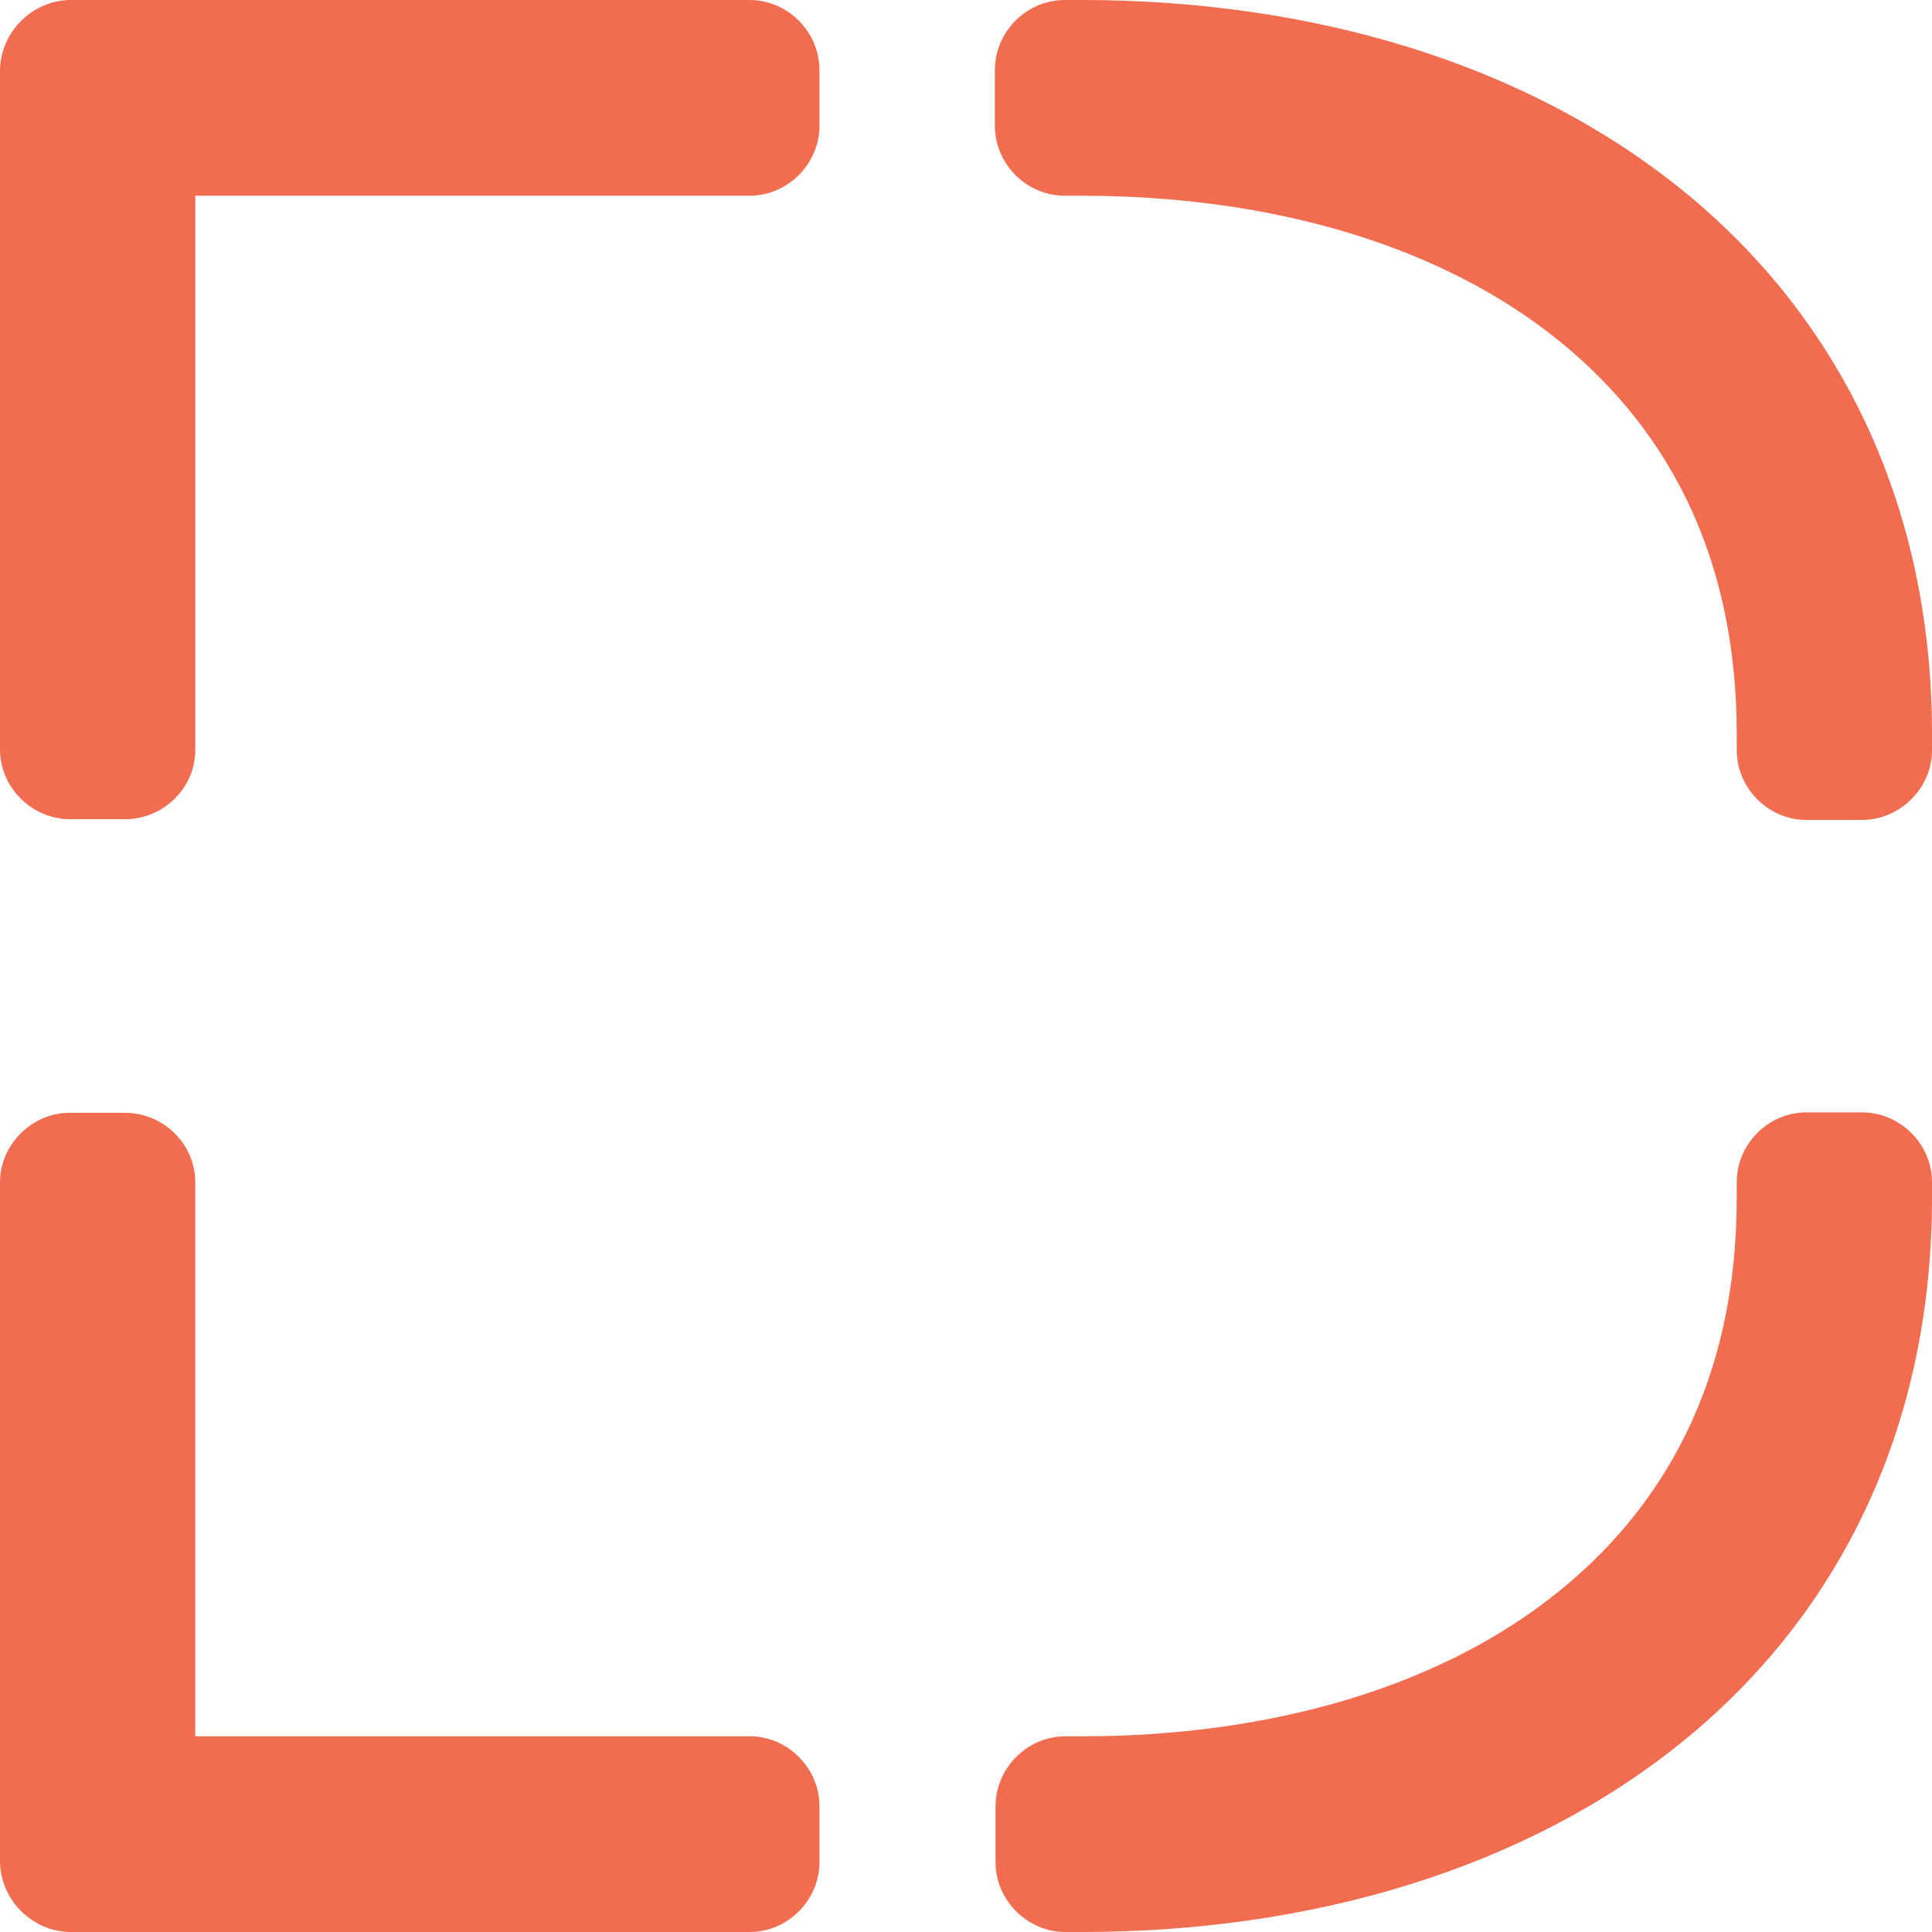 <svg
	width="32"
	height="32"
	viewBox="0 0 32 32"
	version="1.1"
	xmlns="http://www.w3.org/2000/svg"
	xmlns:svg="http://www.w3.org/2000/svg">
	<defs />
	<path
		d="M 1.141,0 C 0.51,0.02 -0.004,0.554 2.8073847e-5,1.186 V 12.412 C 2.7873847e-5,13.044 0.528,13.568 1.16,13.568 h 0.919 v 0.007 c 0.003,0 6.81e-4,-0.007 0.004,-0.007 0.628,-0.005 1.152,-0.519 1.152,-1.148 V 3.241 h 9.182 c 0.632,0 1.156,-0.528 1.156,-1.16 V 1.16 C 13.572,0.528 13.048,0 12.416,0 H 1.148 Z M 17.634,0 c -0.632,-1.9999994e-7 -1.156,0.528 -1.156,1.16 v 0.922 c 0,0.632 0.524,1.16 1.156,1.16 h 0.282 c 3.058,0 5.791,0.776 7.729,2.263 1.938,1.487 3.121,3.66 3.121,6.66 v 0.26 c 0,0.632 0.524,1.156 1.156,1.156 h 0.919 C 31.472,13.579 32,13.055 32,12.424 v -0.264 C 32,8.273 30.398,5.184 27.829,3.121 25.26,1.057 21.752,0 17.916,0 Z M 2.078,18.424 v 0.007 H 1.16 c -0.632,0 -1.16,0.524 -1.16,1.156 V 30.825 C 0.002,31.453 0.514,31.98 1.141,32 h 0.008 11.268 c 0.632,0 1.156,-0.528 1.156,-1.16 v -0.922 c 0,-0.632 -0.524,-1.16 -1.156,-1.16 H 3.234 v -9.178 c 0,-0.629 -0.524,-1.143 -1.152,-1.148 -0.003,0 -6.81e-4,-0.007 -0.004,-0.007 z m 27.844,0 c -0.632,0 -1.156,0.524 -1.156,1.156 v 0.256 c 0,3 -1.183,5.173 -3.121,6.66 -1.938,1.487 -4.671,2.263 -7.729,2.263 H 17.645 c -0.632,0 -1.156,0.528 -1.156,1.16 v 0.922 C 16.489,31.472 17.013,32 17.645,32 h 0.271 c 3.835,0 7.343,-1.057 9.912,-3.121 C 30.398,26.816 32,23.727 32,19.84 v -0.26 c 0,-0.632 -0.528,-1.156 -1.16,-1.156 z"
		fill="#f26c4f" />
</svg>
